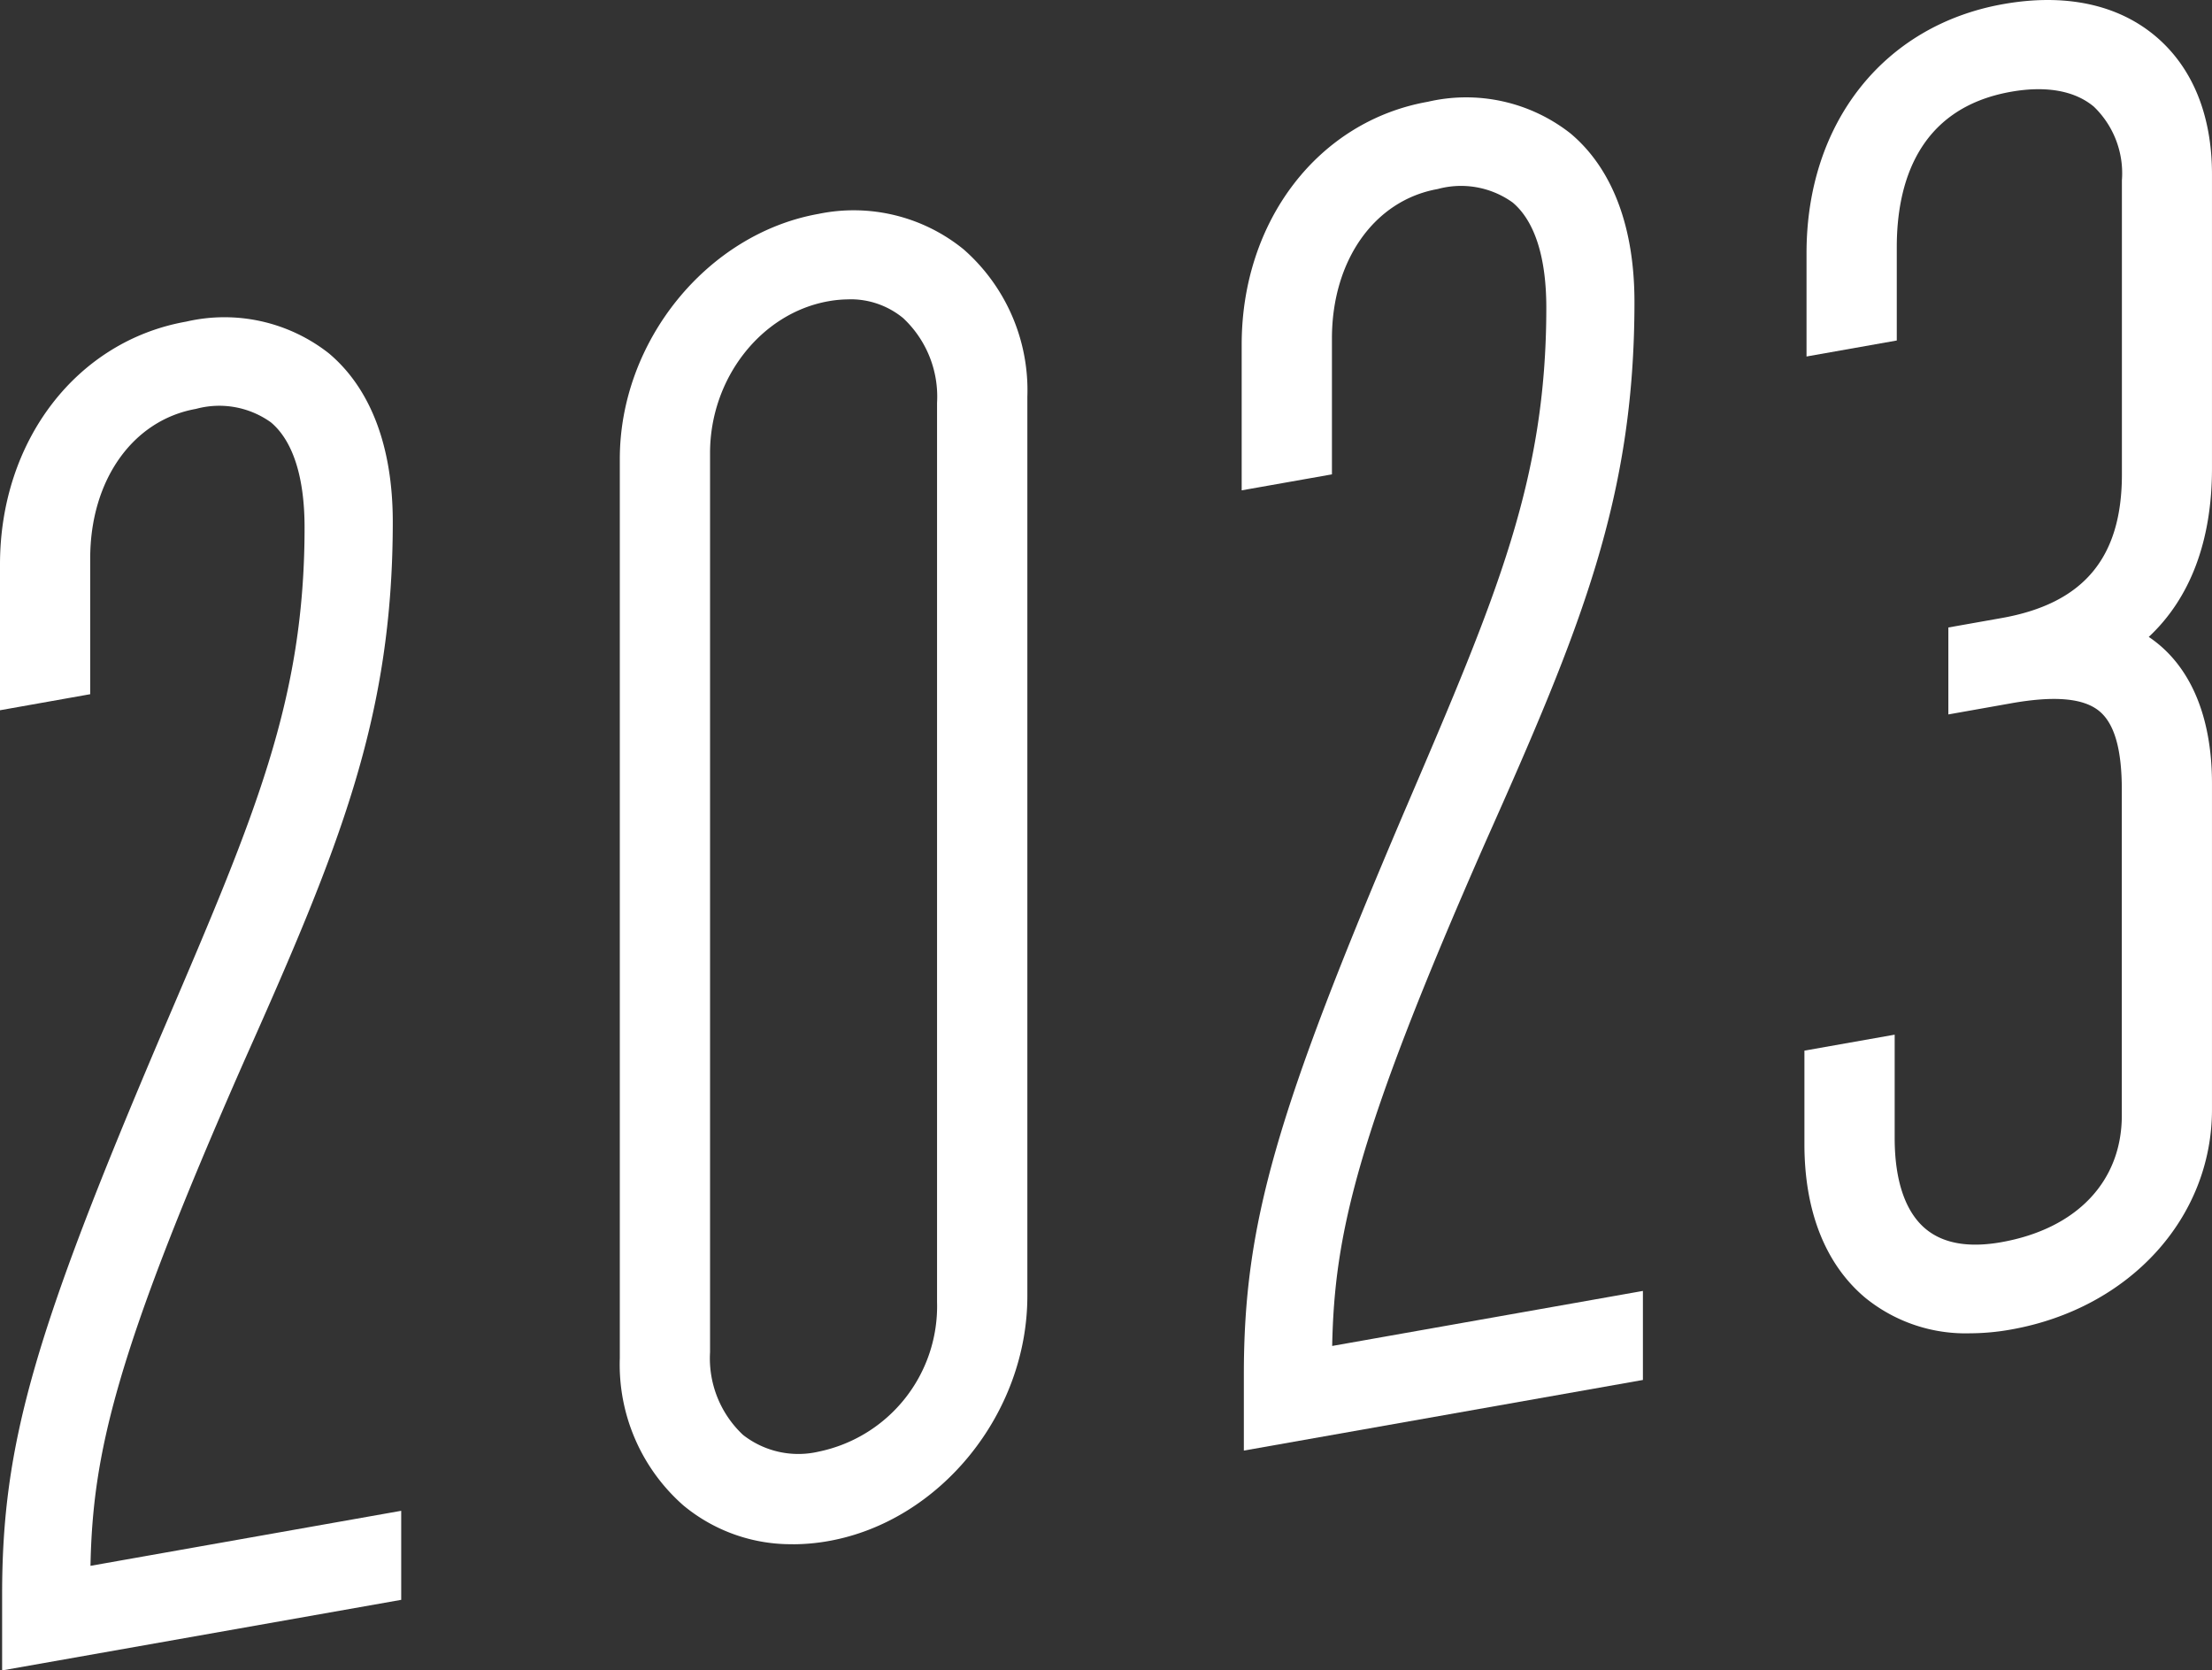 <svg xmlns="http://www.w3.org/2000/svg" xmlns:xlink="http://www.w3.org/1999/xlink" width="137.514" height="103.823" viewBox="0 0 137.514 103.823"><rect x="0" y="0" width="137.514" height="103.823" fill="#333333" stroke="none"/><defs><clipPath id="a"><rect width="137.514" height="103.823" fill="#fff"/></clipPath></defs><g transform="translate(0 0)" clip-path="url(#a)"><path d="M2.132,102.127c0-9.074,1.973-15.867,9.863-34.36,5.787-13.517,8.942-20.783,8.942-31.961,0-7.1-3.419-10.047-8.811-9.092-5,.885-8.021,5.5-8.021,11.02V44.7L2,45.077v-6.97C2,31.269,6.208,25.79,12.126,24.742,18.57,23.6,22.91,27.436,22.91,35.458c0,11.7-3.026,19.209-9.074,32.774C5.289,87.628,4.1,93.625,4.1,101.778v.658l19.331-3.423v1.973l-21.3,3.772Z" transform="translate(-0.247 -3.025)" fill="#fff"/><path d="M.132,106.6V101.88c0-9.325,1.963-16.2,10-35.048l.163-.379c5.57-13.013,8.639-20.181,8.639-30.894,0-3.123-.723-5.381-2.093-6.53a5.514,5.514,0,0,0-4.659-.836c-3.931.7-6.574,4.43-6.574,9.293v8.44L0,46.923V37.861c0-7.679,4.759-13.886,11.574-15.092a10.511,10.511,0,0,1,8.867,1.968c2.6,2.182,3.977,5.8,3.977,10.474,0,12.2-3.334,20.274-9.227,33.488C7.112,87.033,5.765,93.2,5.625,100.1l19.317-3.42v5.534Z" transform="translate(0 -2.779)" fill="#fff"/><path d="M67.779,26.746V82.636c0,6.444-4.734,12.41-10.915,13.5S45.95,92.945,45.95,86.5V30.611c0-6.443,4.734-12.41,10.915-13.5s10.915,3.2,10.915,9.64M48.053,30.238V86.129c0,5.391,3.681,8.817,8.811,7.909a11.035,11.035,0,0,0,8.811-11.029V27.118c0-5.392-3.683-8.948-8.811-8.04s-8.811,5.768-8.811,11.159" transform="translate(-5.664 -2.087)" fill="#fff"/><path d="M54.723,97.818a10.475,10.475,0,0,1-6.82-2.409,11.651,11.651,0,0,1-3.954-9.154V30.364c0-7.313,5.43-14,12.362-15.231a10.825,10.825,0,0,1,9.019,2.213A11.646,11.646,0,0,1,69.285,26.5V82.39c0,7.314-5.43,14-12.362,15.232a12.659,12.659,0,0,1-2.2.2m3.463-77.374a7.3,7.3,0,0,0-1.263.115c-4.2.743-7.364,4.8-7.364,9.433V85.882a6.521,6.521,0,0,0,2.048,5.141,5.577,5.577,0,0,0,4.7,1.042,9.229,9.229,0,0,0,7.364-9.3V26.872a6.674,6.674,0,0,0-2.109-5.261,5.139,5.139,0,0,0-3.38-1.167" transform="translate(-5.417 -1.841)" fill="#fff"/><path d="M90.179,86.54c0-9.074,1.973-15.867,9.863-34.36,5.787-13.517,8.943-20.783,8.943-31.961,0-7.1-3.419-10.047-8.811-9.092-5,.885-8.022,5.5-8.022,11.02v6.97l-2.1.373V22.519c0-6.838,4.208-12.316,10.126-13.364,6.444-1.141,10.784,2.693,10.784,10.716,0,11.7-3.025,19.209-9.073,32.774-8.548,19.4-9.733,25.394-9.733,33.547v.658l19.331-3.423V85.4l-21.3,3.772Z" transform="translate(-11.099 -1.104)" fill="#fff"/><path d="M88.179,91.015V86.293c0-9.325,1.963-16.2,10-35.048l.166-.386c5.569-13.009,8.637-20.176,8.637-30.887,0-3.123-.723-5.381-2.094-6.53a5.509,5.509,0,0,0-4.658-.836c-3.932.7-6.575,4.43-6.575,9.293v8.441l-5.611.993V22.273c0-7.679,4.759-13.885,11.575-15.091a10.5,10.5,0,0,1,8.866,1.968c2.6,2.181,3.977,5.8,3.977,10.474,0,12.205-3.334,20.275-9.226,33.488-8.079,18.334-9.427,24.5-9.566,31.4l19.317-3.42v5.534Z" transform="translate(-10.852 -0.857)" fill="#fff"/><path d="M140.729,42.23l-1.841.326V40.714l1.841-.326c5.655-1,8.943-4.344,8.943-10.657V11.452c0-5.26-3.419-8.206-8.943-7.229-5.786,1.025-8.547,5.327-8.547,11.377v4.34l-2.1.373V15.974c0-7.1,4.077-12.558,10.783-13.746,6.839-1.211,10.916,2.539,10.916,8.852V29.358c0,4.735-1.579,8.828-5.919,10.912,4.077.593,5.919,3.949,5.919,8.683V69.205c0,5.523-4.078,10.716-11.048,11.949-6.706,1.188-10.784-2.824-10.784-9.793V67.02l2.105-.372v4.34c0,6.049,3.156,9.172,8.679,8.194,5.787-1.024,8.943-4.87,8.943-9.606V49.326c0-6.313-2.762-8.191-8.943-7.1" transform="translate(-16.017 -0.247)" fill="#fff"/><path d="M138.233,82.869a9.887,9.887,0,0,1-6.506-2.21c-2.473-2.074-3.781-5.374-3.781-9.544V65.3l5.611-.992v6.431c0,2.635.662,4.583,1.915,5.632,1.089.914,2.67,1.195,4.705.836,4.693-.83,7.5-3.776,7.5-7.878V49.079c0-2.494-.452-4.087-1.383-4.867-.978-.82-2.774-.984-5.5-.5l-3.9.692V39l3.289-.583c5.113-.9,7.5-3.743,7.5-8.931V11.206A5.744,5.744,0,0,0,145.94,6.63c-1.184-.992-2.963-1.313-5.152-.926-5.867,1.039-7.1,5.821-7.1,9.65v5.809l-5.611.994V15.727c0-8.084,4.8-14.157,12.231-15.472,3.824-.679,7.093.008,9.449,1.982,2.307,1.934,3.526,4.906,3.526,8.6V29.112c0,4.5-1.347,8.061-3.93,10.474,2.535,1.7,3.93,4.856,3.93,9.121V68.959c0,6.75-5.138,12.374-12.5,13.676a14.691,14.691,0,0,1-2.556.234" transform="translate(-15.77 0)" fill="#fff"/></g></svg>